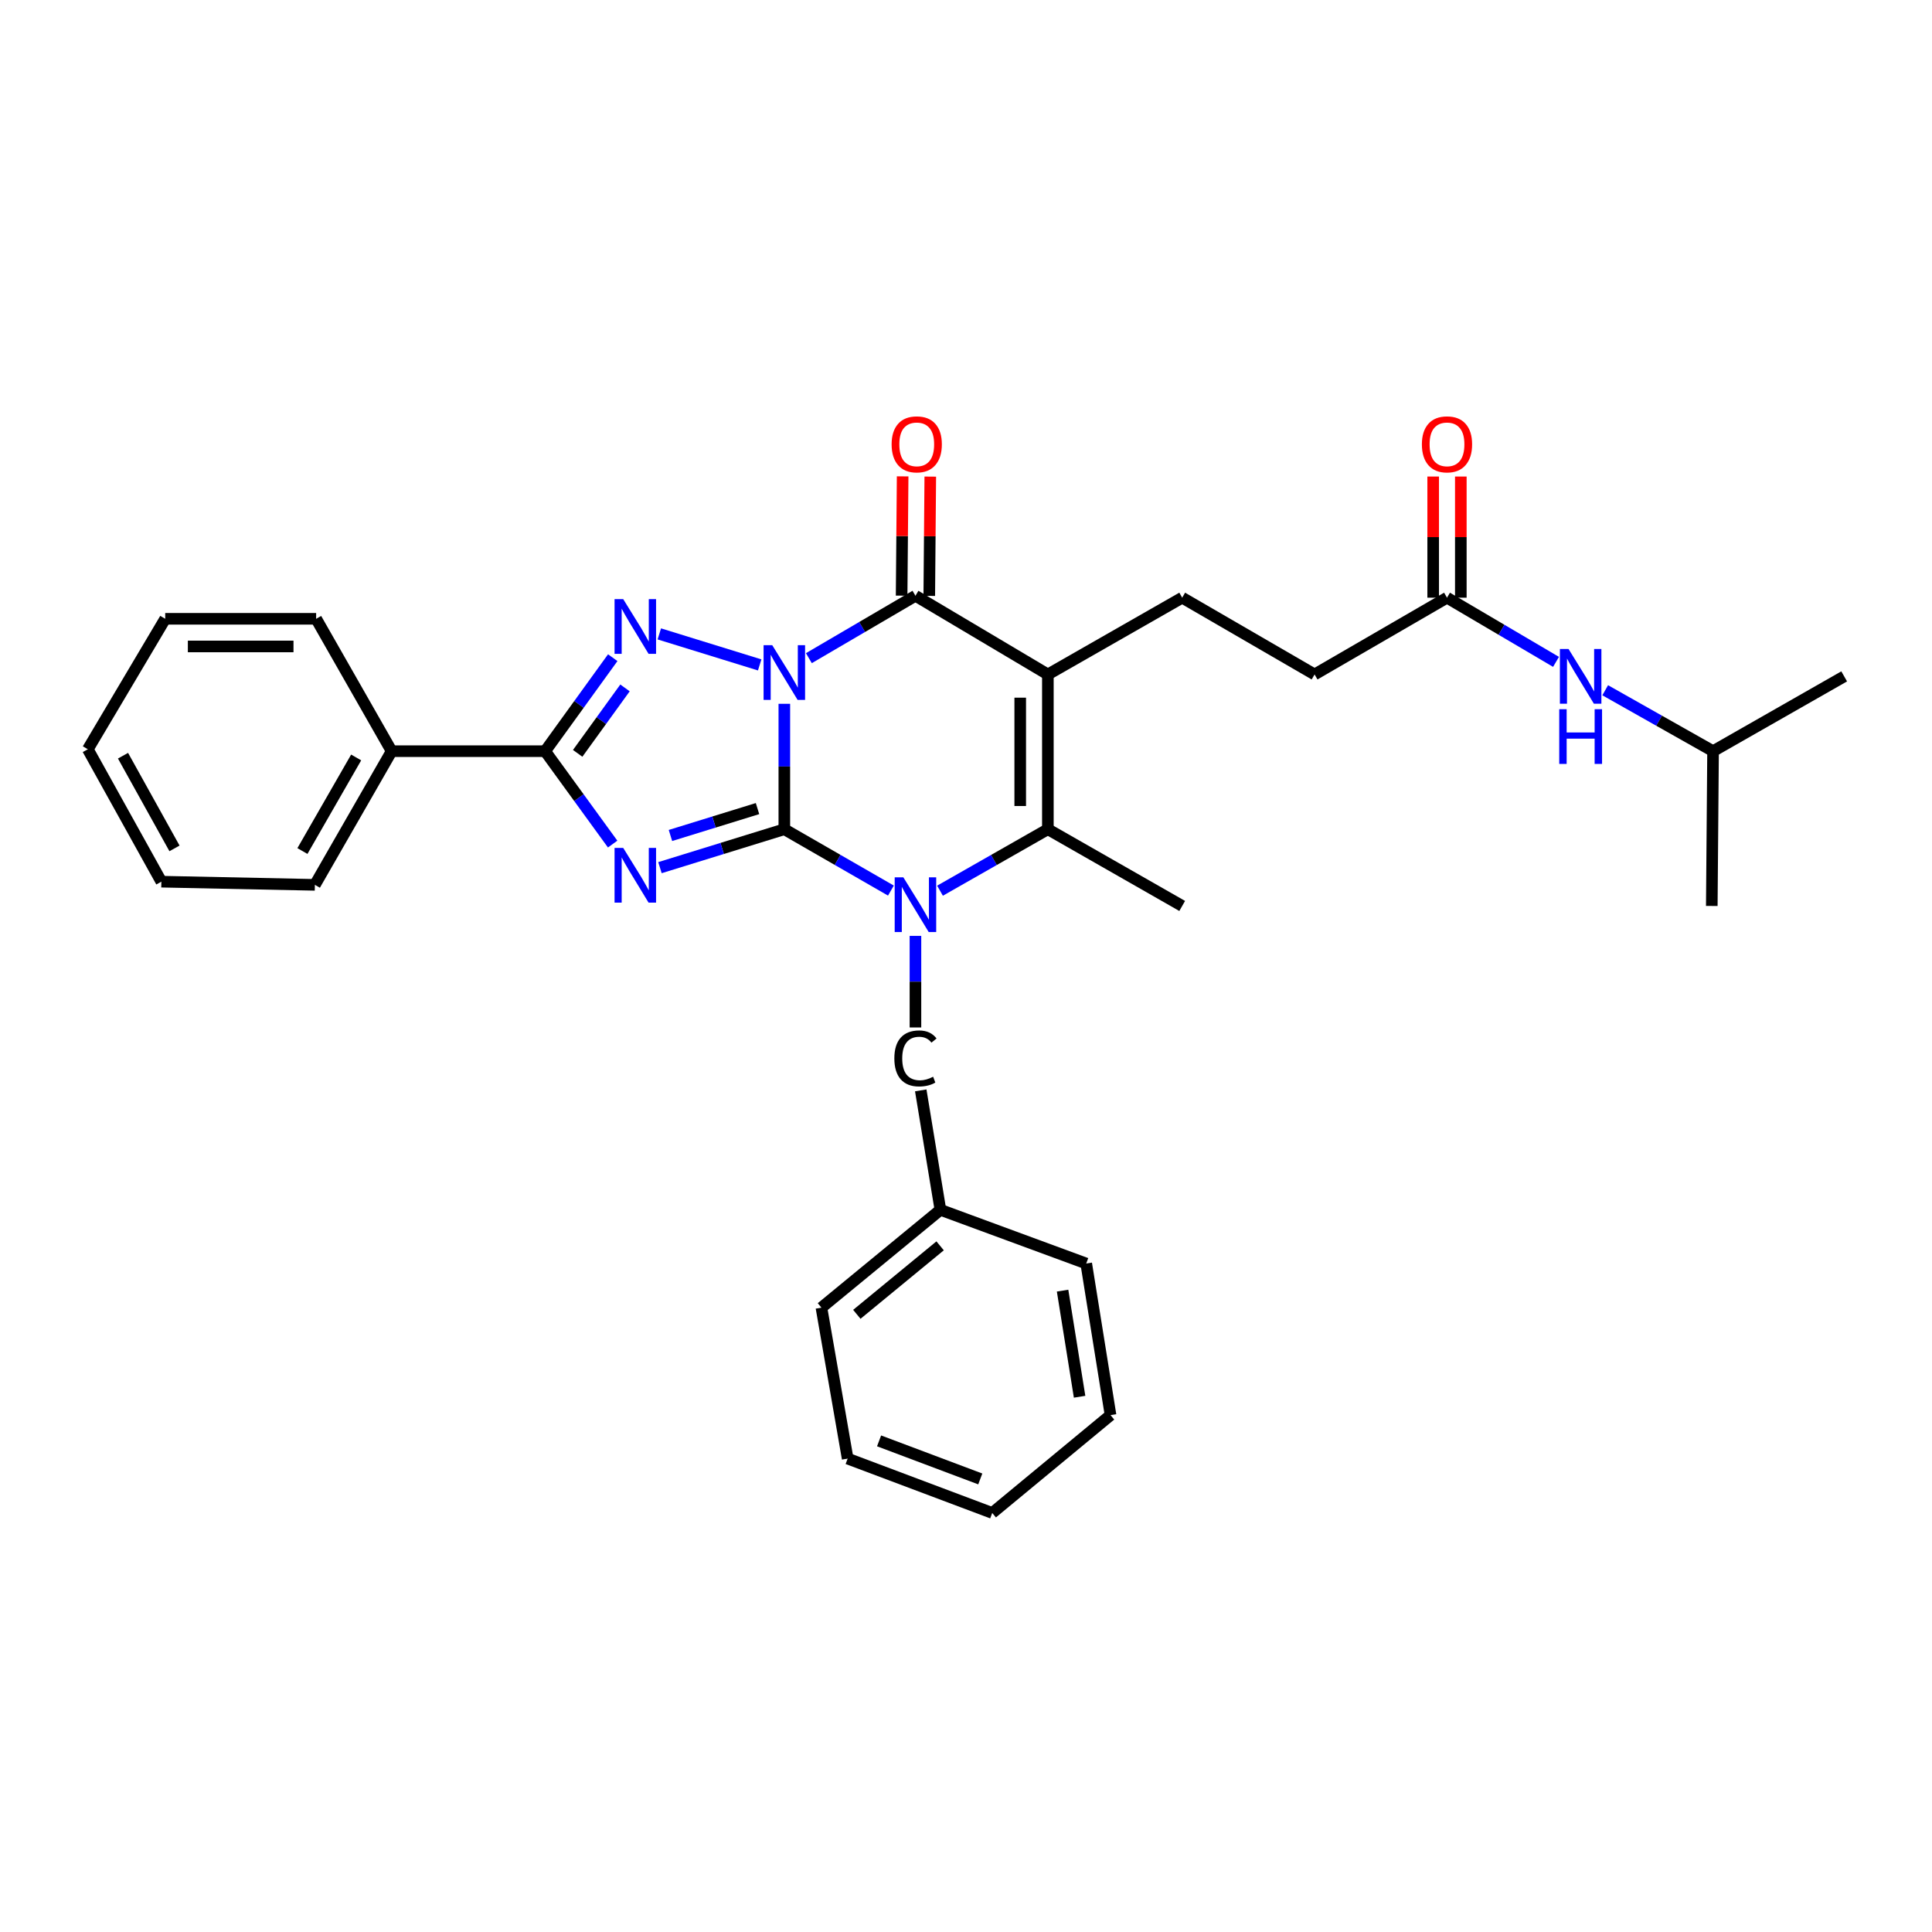 <?xml version='1.0' encoding='iso-8859-1'?>
<svg version='1.1' baseProfile='full'
              xmlns='http://www.w3.org/2000/svg'
                      xmlns:rdkit='http://www.rdkit.org/xml'
                      xmlns:xlink='http://www.w3.org/1999/xlink'
                  xml:space='preserve'
width='1000px' height='1000px' viewBox='0 0 1000 1000'>
<!-- END OF HEADER -->
<rect style='opacity:1.0;fill:#FFFFFF;stroke:none' width='1000' height='1000' x='0' y='0'> </rect>
<path class='bond-0' d='M 405.969,364.29 L 405.969,396.75' style='fill:none;fill-rule:evenodd;stroke:#0000FF;stroke-width:6px;stroke-linecap:butt;stroke-linejoin:miter;stroke-opacity:1' />
<path class='bond-0' d='M 405.969,396.75 L 405.969,429.209' style='fill:none;fill-rule:evenodd;stroke:#000000;stroke-width:6px;stroke-linecap:butt;stroke-linejoin:miter;stroke-opacity:1' />
<path class='bond-3' d='M 393.21,344.16 L 341.261,328.105' style='fill:none;fill-rule:evenodd;stroke:#0000FF;stroke-width:6px;stroke-linecap:butt;stroke-linejoin:miter;stroke-opacity:1' />
<path class='bond-5' d='M 418.675,340.663 L 446.254,324.515' style='fill:none;fill-rule:evenodd;stroke:#0000FF;stroke-width:6px;stroke-linecap:butt;stroke-linejoin:miter;stroke-opacity:1' />
<path class='bond-5' d='M 446.254,324.515 L 473.833,308.368' style='fill:none;fill-rule:evenodd;stroke:#000000;stroke-width:6px;stroke-linecap:butt;stroke-linejoin:miter;stroke-opacity:1' />
<path class='bond-1' d='M 405.969,429.209 L 373.782,439.154' style='fill:none;fill-rule:evenodd;stroke:#000000;stroke-width:6px;stroke-linecap:butt;stroke-linejoin:miter;stroke-opacity:1' />
<path class='bond-1' d='M 373.782,439.154 L 341.594,449.098' style='fill:none;fill-rule:evenodd;stroke:#0000FF;stroke-width:6px;stroke-linecap:butt;stroke-linejoin:miter;stroke-opacity:1' />
<path class='bond-1' d='M 392.089,418.523 L 369.558,425.484' style='fill:none;fill-rule:evenodd;stroke:#000000;stroke-width:6px;stroke-linecap:butt;stroke-linejoin:miter;stroke-opacity:1' />
<path class='bond-1' d='M 369.558,425.484 L 347.027,432.445' style='fill:none;fill-rule:evenodd;stroke:#0000FF;stroke-width:6px;stroke-linecap:butt;stroke-linejoin:miter;stroke-opacity:1' />
<path class='bond-2' d='M 405.969,429.209 L 433.552,445.085' style='fill:none;fill-rule:evenodd;stroke:#000000;stroke-width:6px;stroke-linecap:butt;stroke-linejoin:miter;stroke-opacity:1' />
<path class='bond-2' d='M 433.552,445.085 L 461.136,460.961' style='fill:none;fill-rule:evenodd;stroke:#0000FF;stroke-width:6px;stroke-linecap:butt;stroke-linejoin:miter;stroke-opacity:1' />
<path class='bond-31' d='M 317.104,436.894 L 299.633,412.851' style='fill:none;fill-rule:evenodd;stroke:#0000FF;stroke-width:6px;stroke-linecap:butt;stroke-linejoin:miter;stroke-opacity:1' />
<path class='bond-31' d='M 299.633,412.851 L 282.162,388.807' style='fill:none;fill-rule:evenodd;stroke:#000000;stroke-width:6px;stroke-linecap:butt;stroke-linejoin:miter;stroke-opacity:1' />
<path class='bond-9' d='M 473.833,484.415 L 473.833,508.113' style='fill:none;fill-rule:evenodd;stroke:#0000FF;stroke-width:6px;stroke-linecap:butt;stroke-linejoin:miter;stroke-opacity:1' />
<path class='bond-9' d='M 473.833,508.113 L 473.833,531.812' style='fill:none;fill-rule:evenodd;stroke:#000000;stroke-width:6px;stroke-linecap:butt;stroke-linejoin:miter;stroke-opacity:1' />
<path class='bond-32' d='M 486.546,461.024 L 514.46,445.117' style='fill:none;fill-rule:evenodd;stroke:#0000FF;stroke-width:6px;stroke-linecap:butt;stroke-linejoin:miter;stroke-opacity:1' />
<path class='bond-32' d='M 514.46,445.117 L 542.374,429.209' style='fill:none;fill-rule:evenodd;stroke:#000000;stroke-width:6px;stroke-linecap:butt;stroke-linejoin:miter;stroke-opacity:1' />
<path class='bond-6' d='M 317.156,340.416 L 299.659,364.612' style='fill:none;fill-rule:evenodd;stroke:#0000FF;stroke-width:6px;stroke-linecap:butt;stroke-linejoin:miter;stroke-opacity:1' />
<path class='bond-6' d='M 299.659,364.612 L 282.162,388.807' style='fill:none;fill-rule:evenodd;stroke:#000000;stroke-width:6px;stroke-linecap:butt;stroke-linejoin:miter;stroke-opacity:1' />
<path class='bond-6' d='M 323.501,356.059 L 311.253,372.996' style='fill:none;fill-rule:evenodd;stroke:#0000FF;stroke-width:6px;stroke-linecap:butt;stroke-linejoin:miter;stroke-opacity:1' />
<path class='bond-6' d='M 311.253,372.996 L 299.005,389.932' style='fill:none;fill-rule:evenodd;stroke:#000000;stroke-width:6px;stroke-linecap:butt;stroke-linejoin:miter;stroke-opacity:1' />
<path class='bond-4' d='M 542.374,349.096 L 473.833,308.368' style='fill:none;fill-rule:evenodd;stroke:#000000;stroke-width:6px;stroke-linecap:butt;stroke-linejoin:miter;stroke-opacity:1' />
<path class='bond-7' d='M 542.374,349.096 L 542.374,429.209' style='fill:none;fill-rule:evenodd;stroke:#000000;stroke-width:6px;stroke-linecap:butt;stroke-linejoin:miter;stroke-opacity:1' />
<path class='bond-7' d='M 528.066,361.113 L 528.066,417.192' style='fill:none;fill-rule:evenodd;stroke:#000000;stroke-width:6px;stroke-linecap:butt;stroke-linejoin:miter;stroke-opacity:1' />
<path class='bond-8' d='M 542.374,349.096 L 611.9,309.361' style='fill:none;fill-rule:evenodd;stroke:#000000;stroke-width:6px;stroke-linecap:butt;stroke-linejoin:miter;stroke-opacity:1' />
<path class='bond-11' d='M 480.987,308.429 L 481.25,277.559' style='fill:none;fill-rule:evenodd;stroke:#000000;stroke-width:6px;stroke-linecap:butt;stroke-linejoin:miter;stroke-opacity:1' />
<path class='bond-11' d='M 481.25,277.559 L 481.512,246.69' style='fill:none;fill-rule:evenodd;stroke:#FF0000;stroke-width:6px;stroke-linecap:butt;stroke-linejoin:miter;stroke-opacity:1' />
<path class='bond-11' d='M 466.68,308.307 L 466.943,277.438' style='fill:none;fill-rule:evenodd;stroke:#000000;stroke-width:6px;stroke-linecap:butt;stroke-linejoin:miter;stroke-opacity:1' />
<path class='bond-11' d='M 466.943,277.438 L 467.205,246.568' style='fill:none;fill-rule:evenodd;stroke:#FF0000;stroke-width:6px;stroke-linecap:butt;stroke-linejoin:miter;stroke-opacity:1' />
<path class='bond-12' d='M 282.162,388.807 L 202.716,388.807' style='fill:none;fill-rule:evenodd;stroke:#000000;stroke-width:6px;stroke-linecap:butt;stroke-linejoin:miter;stroke-opacity:1' />
<path class='bond-16' d='M 542.374,429.209 L 611.9,468.92' style='fill:none;fill-rule:evenodd;stroke:#000000;stroke-width:6px;stroke-linecap:butt;stroke-linejoin:miter;stroke-opacity:1' />
<path class='bond-15' d='M 611.9,309.361 L 680.424,349.096' style='fill:none;fill-rule:evenodd;stroke:#000000;stroke-width:6px;stroke-linecap:butt;stroke-linejoin:miter;stroke-opacity:1' />
<path class='bond-17' d='M 476.577,564.383 L 486.75,626.198' style='fill:none;fill-rule:evenodd;stroke:#000000;stroke-width:6px;stroke-linecap:butt;stroke-linejoin:miter;stroke-opacity:1' />
<path class='bond-10' d='M 748.964,309.361 L 680.424,349.096' style='fill:none;fill-rule:evenodd;stroke:#000000;stroke-width:6px;stroke-linecap:butt;stroke-linejoin:miter;stroke-opacity:1' />
<path class='bond-13' d='M 748.964,309.361 L 777.179,325.973' style='fill:none;fill-rule:evenodd;stroke:#000000;stroke-width:6px;stroke-linecap:butt;stroke-linejoin:miter;stroke-opacity:1' />
<path class='bond-13' d='M 777.179,325.973 L 805.394,342.585' style='fill:none;fill-rule:evenodd;stroke:#0000FF;stroke-width:6px;stroke-linecap:butt;stroke-linejoin:miter;stroke-opacity:1' />
<path class='bond-14' d='M 756.118,309.361 L 756.118,278.008' style='fill:none;fill-rule:evenodd;stroke:#000000;stroke-width:6px;stroke-linecap:butt;stroke-linejoin:miter;stroke-opacity:1' />
<path class='bond-14' d='M 756.118,278.008 L 756.118,246.654' style='fill:none;fill-rule:evenodd;stroke:#FF0000;stroke-width:6px;stroke-linecap:butt;stroke-linejoin:miter;stroke-opacity:1' />
<path class='bond-14' d='M 741.811,309.361 L 741.811,278.008' style='fill:none;fill-rule:evenodd;stroke:#000000;stroke-width:6px;stroke-linecap:butt;stroke-linejoin:miter;stroke-opacity:1' />
<path class='bond-14' d='M 741.811,278.008 L 741.811,246.654' style='fill:none;fill-rule:evenodd;stroke:#FF0000;stroke-width:6px;stroke-linecap:butt;stroke-linejoin:miter;stroke-opacity:1' />
<path class='bond-19' d='M 202.716,388.807 L 162.982,457.999' style='fill:none;fill-rule:evenodd;stroke:#000000;stroke-width:6px;stroke-linecap:butt;stroke-linejoin:miter;stroke-opacity:1' />
<path class='bond-19' d='M 184.349,392.061 L 156.535,440.495' style='fill:none;fill-rule:evenodd;stroke:#000000;stroke-width:6px;stroke-linecap:butt;stroke-linejoin:miter;stroke-opacity:1' />
<path class='bond-20' d='M 202.716,388.807 L 163.634,320.291' style='fill:none;fill-rule:evenodd;stroke:#000000;stroke-width:6px;stroke-linecap:butt;stroke-linejoin:miter;stroke-opacity:1' />
<path class='bond-18' d='M 830.848,357.269 L 858.761,373.038' style='fill:none;fill-rule:evenodd;stroke:#0000FF;stroke-width:6px;stroke-linecap:butt;stroke-linejoin:miter;stroke-opacity:1' />
<path class='bond-18' d='M 858.761,373.038 L 886.673,388.807' style='fill:none;fill-rule:evenodd;stroke:#000000;stroke-width:6px;stroke-linecap:butt;stroke-linejoin:miter;stroke-opacity:1' />
<path class='bond-21' d='M 486.75,626.198 L 425.172,676.838' style='fill:none;fill-rule:evenodd;stroke:#000000;stroke-width:6px;stroke-linecap:butt;stroke-linejoin:miter;stroke-opacity:1' />
<path class='bond-21' d='M 486.601,644.845 L 443.497,680.293' style='fill:none;fill-rule:evenodd;stroke:#000000;stroke-width:6px;stroke-linecap:butt;stroke-linejoin:miter;stroke-opacity:1' />
<path class='bond-22' d='M 486.75,626.198 L 562.229,653.994' style='fill:none;fill-rule:evenodd;stroke:#000000;stroke-width:6px;stroke-linecap:butt;stroke-linejoin:miter;stroke-opacity:1' />
<path class='bond-23' d='M 886.673,388.807 L 886.021,468.92' style='fill:none;fill-rule:evenodd;stroke:#000000;stroke-width:6px;stroke-linecap:butt;stroke-linejoin:miter;stroke-opacity:1' />
<path class='bond-24' d='M 886.673,388.807 L 954.545,350.09' style='fill:none;fill-rule:evenodd;stroke:#000000;stroke-width:6px;stroke-linecap:butt;stroke-linejoin:miter;stroke-opacity:1' />
<path class='bond-25' d='M 162.982,457.999 L 83.52,456.354' style='fill:none;fill-rule:evenodd;stroke:#000000;stroke-width:6px;stroke-linecap:butt;stroke-linejoin:miter;stroke-opacity:1' />
<path class='bond-26' d='M 163.634,320.291 L 85.515,320.291' style='fill:none;fill-rule:evenodd;stroke:#000000;stroke-width:6px;stroke-linecap:butt;stroke-linejoin:miter;stroke-opacity:1' />
<path class='bond-26' d='M 151.916,334.598 L 97.233,334.598' style='fill:none;fill-rule:evenodd;stroke:#000000;stroke-width:6px;stroke-linecap:butt;stroke-linejoin:miter;stroke-opacity:1' />
<path class='bond-27' d='M 425.172,676.838 L 438.749,754.965' style='fill:none;fill-rule:evenodd;stroke:#000000;stroke-width:6px;stroke-linecap:butt;stroke-linejoin:miter;stroke-opacity:1' />
<path class='bond-28' d='M 562.229,653.994 L 574.812,732.462' style='fill:none;fill-rule:evenodd;stroke:#000000;stroke-width:6px;stroke-linecap:butt;stroke-linejoin:miter;stroke-opacity:1' />
<path class='bond-28' d='M 549.99,668.03 L 558.797,722.957' style='fill:none;fill-rule:evenodd;stroke:#000000;stroke-width:6px;stroke-linecap:butt;stroke-linejoin:miter;stroke-opacity:1' />
<path class='bond-33' d='M 83.52,456.354 L 45.455,387.813' style='fill:none;fill-rule:evenodd;stroke:#000000;stroke-width:6px;stroke-linecap:butt;stroke-linejoin:miter;stroke-opacity:1' />
<path class='bond-33' d='M 90.318,439.126 L 63.672,391.148' style='fill:none;fill-rule:evenodd;stroke:#000000;stroke-width:6px;stroke-linecap:butt;stroke-linejoin:miter;stroke-opacity:1' />
<path class='bond-30' d='M 85.515,320.291 L 45.455,387.813' style='fill:none;fill-rule:evenodd;stroke:#000000;stroke-width:6px;stroke-linecap:butt;stroke-linejoin:miter;stroke-opacity:1' />
<path class='bond-34' d='M 438.749,754.965 L 513.576,783.11' style='fill:none;fill-rule:evenodd;stroke:#000000;stroke-width:6px;stroke-linecap:butt;stroke-linejoin:miter;stroke-opacity:1' />
<path class='bond-34' d='M 455.01,745.795 L 507.389,765.497' style='fill:none;fill-rule:evenodd;stroke:#000000;stroke-width:6px;stroke-linecap:butt;stroke-linejoin:miter;stroke-opacity:1' />
<path class='bond-29' d='M 574.812,732.462 L 513.576,783.11' style='fill:none;fill-rule:evenodd;stroke:#000000;stroke-width:6px;stroke-linecap:butt;stroke-linejoin:miter;stroke-opacity:1' />
<path  class='atom-0' d='M 399.709 333.943
L 408.989 348.943
Q 409.909 350.423, 411.389 353.103
Q 412.869 355.783, 412.949 355.943
L 412.949 333.943
L 416.709 333.943
L 416.709 362.263
L 412.829 362.263
L 402.869 345.863
Q 401.709 343.943, 400.469 341.743
Q 399.269 339.543, 398.909 338.863
L 398.909 362.263
L 395.229 362.263
L 395.229 333.943
L 399.709 333.943
' fill='#0000FF'/>
<path  class='atom-2' d='M 322.576 438.879
L 331.856 453.879
Q 332.776 455.359, 334.256 458.039
Q 335.736 460.719, 335.816 460.879
L 335.816 438.879
L 339.576 438.879
L 339.576 467.199
L 335.696 467.199
L 325.736 450.799
Q 324.576 448.879, 323.336 446.679
Q 322.136 444.479, 321.776 443.799
L 321.776 467.199
L 318.096 467.199
L 318.096 438.879
L 322.576 438.879
' fill='#0000FF'/>
<path  class='atom-3' d='M 467.573 454.109
L 476.853 469.109
Q 477.773 470.589, 479.253 473.269
Q 480.733 475.949, 480.813 476.109
L 480.813 454.109
L 484.573 454.109
L 484.573 482.429
L 480.693 482.429
L 470.733 466.029
Q 469.573 464.109, 468.333 461.909
Q 467.133 459.709, 466.773 459.029
L 466.773 482.429
L 463.093 482.429
L 463.093 454.109
L 467.573 454.109
' fill='#0000FF'/>
<path  class='atom-4' d='M 322.576 310.105
L 331.856 325.105
Q 332.776 326.585, 334.256 329.265
Q 335.736 331.945, 335.816 332.105
L 335.816 310.105
L 339.576 310.105
L 339.576 338.425
L 335.696 338.425
L 325.736 322.025
Q 324.576 320.105, 323.336 317.905
Q 322.136 315.705, 321.776 315.025
L 321.776 338.425
L 318.096 338.425
L 318.096 310.105
L 322.576 310.105
' fill='#0000FF'/>
<path  class='atom-10' d='M 462.913 547.834
Q 462.913 540.794, 466.193 537.114
Q 469.513 533.394, 475.793 533.394
Q 481.633 533.394, 484.753 537.514
L 482.113 539.674
Q 479.833 536.674, 475.793 536.674
Q 471.513 536.674, 469.233 539.554
Q 466.993 542.394, 466.993 547.834
Q 466.993 553.434, 469.313 556.314
Q 471.673 559.194, 476.233 559.194
Q 479.353 559.194, 482.993 557.314
L 484.113 560.314
Q 482.633 561.274, 480.393 561.834
Q 478.153 562.394, 475.673 562.394
Q 469.513 562.394, 466.193 558.634
Q 462.913 554.874, 462.913 547.834
' fill='#000000'/>
<path  class='atom-12' d='M 461.501 229.988
Q 461.501 223.188, 464.861 219.388
Q 468.221 215.588, 474.501 215.588
Q 480.781 215.588, 484.141 219.388
Q 487.501 223.188, 487.501 229.988
Q 487.501 236.868, 484.101 240.788
Q 480.701 244.668, 474.501 244.668
Q 468.261 244.668, 464.861 240.788
Q 461.501 236.908, 461.501 229.988
M 474.501 241.468
Q 478.821 241.468, 481.141 238.588
Q 483.501 235.668, 483.501 229.988
Q 483.501 224.428, 481.141 221.628
Q 478.821 218.788, 474.501 218.788
Q 470.181 218.788, 467.821 221.588
Q 465.501 224.388, 465.501 229.988
Q 465.501 235.708, 467.821 238.588
Q 470.181 241.468, 474.501 241.468
' fill='#FF0000'/>
<path  class='atom-14' d='M 811.88 335.93
L 821.16 350.93
Q 822.08 352.41, 823.56 355.09
Q 825.04 357.77, 825.12 357.93
L 825.12 335.93
L 828.88 335.93
L 828.88 364.25
L 825 364.25
L 815.04 347.85
Q 813.88 345.93, 812.64 343.73
Q 811.44 341.53, 811.08 340.85
L 811.08 364.25
L 807.4 364.25
L 807.4 335.93
L 811.88 335.93
' fill='#0000FF'/>
<path  class='atom-14' d='M 807.06 367.082
L 810.9 367.082
L 810.9 379.122
L 825.38 379.122
L 825.38 367.082
L 829.22 367.082
L 829.22 395.402
L 825.38 395.402
L 825.38 382.322
L 810.9 382.322
L 810.9 395.402
L 807.06 395.402
L 807.06 367.082
' fill='#0000FF'/>
<path  class='atom-15' d='M 735.964 229.988
Q 735.964 223.188, 739.324 219.388
Q 742.684 215.588, 748.964 215.588
Q 755.244 215.588, 758.604 219.388
Q 761.964 223.188, 761.964 229.988
Q 761.964 236.868, 758.564 240.788
Q 755.164 244.668, 748.964 244.668
Q 742.724 244.668, 739.324 240.788
Q 735.964 236.908, 735.964 229.988
M 748.964 241.468
Q 753.284 241.468, 755.604 238.588
Q 757.964 235.668, 757.964 229.988
Q 757.964 224.428, 755.604 221.628
Q 753.284 218.788, 748.964 218.788
Q 744.644 218.788, 742.284 221.588
Q 739.964 224.388, 739.964 229.988
Q 739.964 235.708, 742.284 238.588
Q 744.644 241.468, 748.964 241.468
' fill='#FF0000'/>
</svg>
